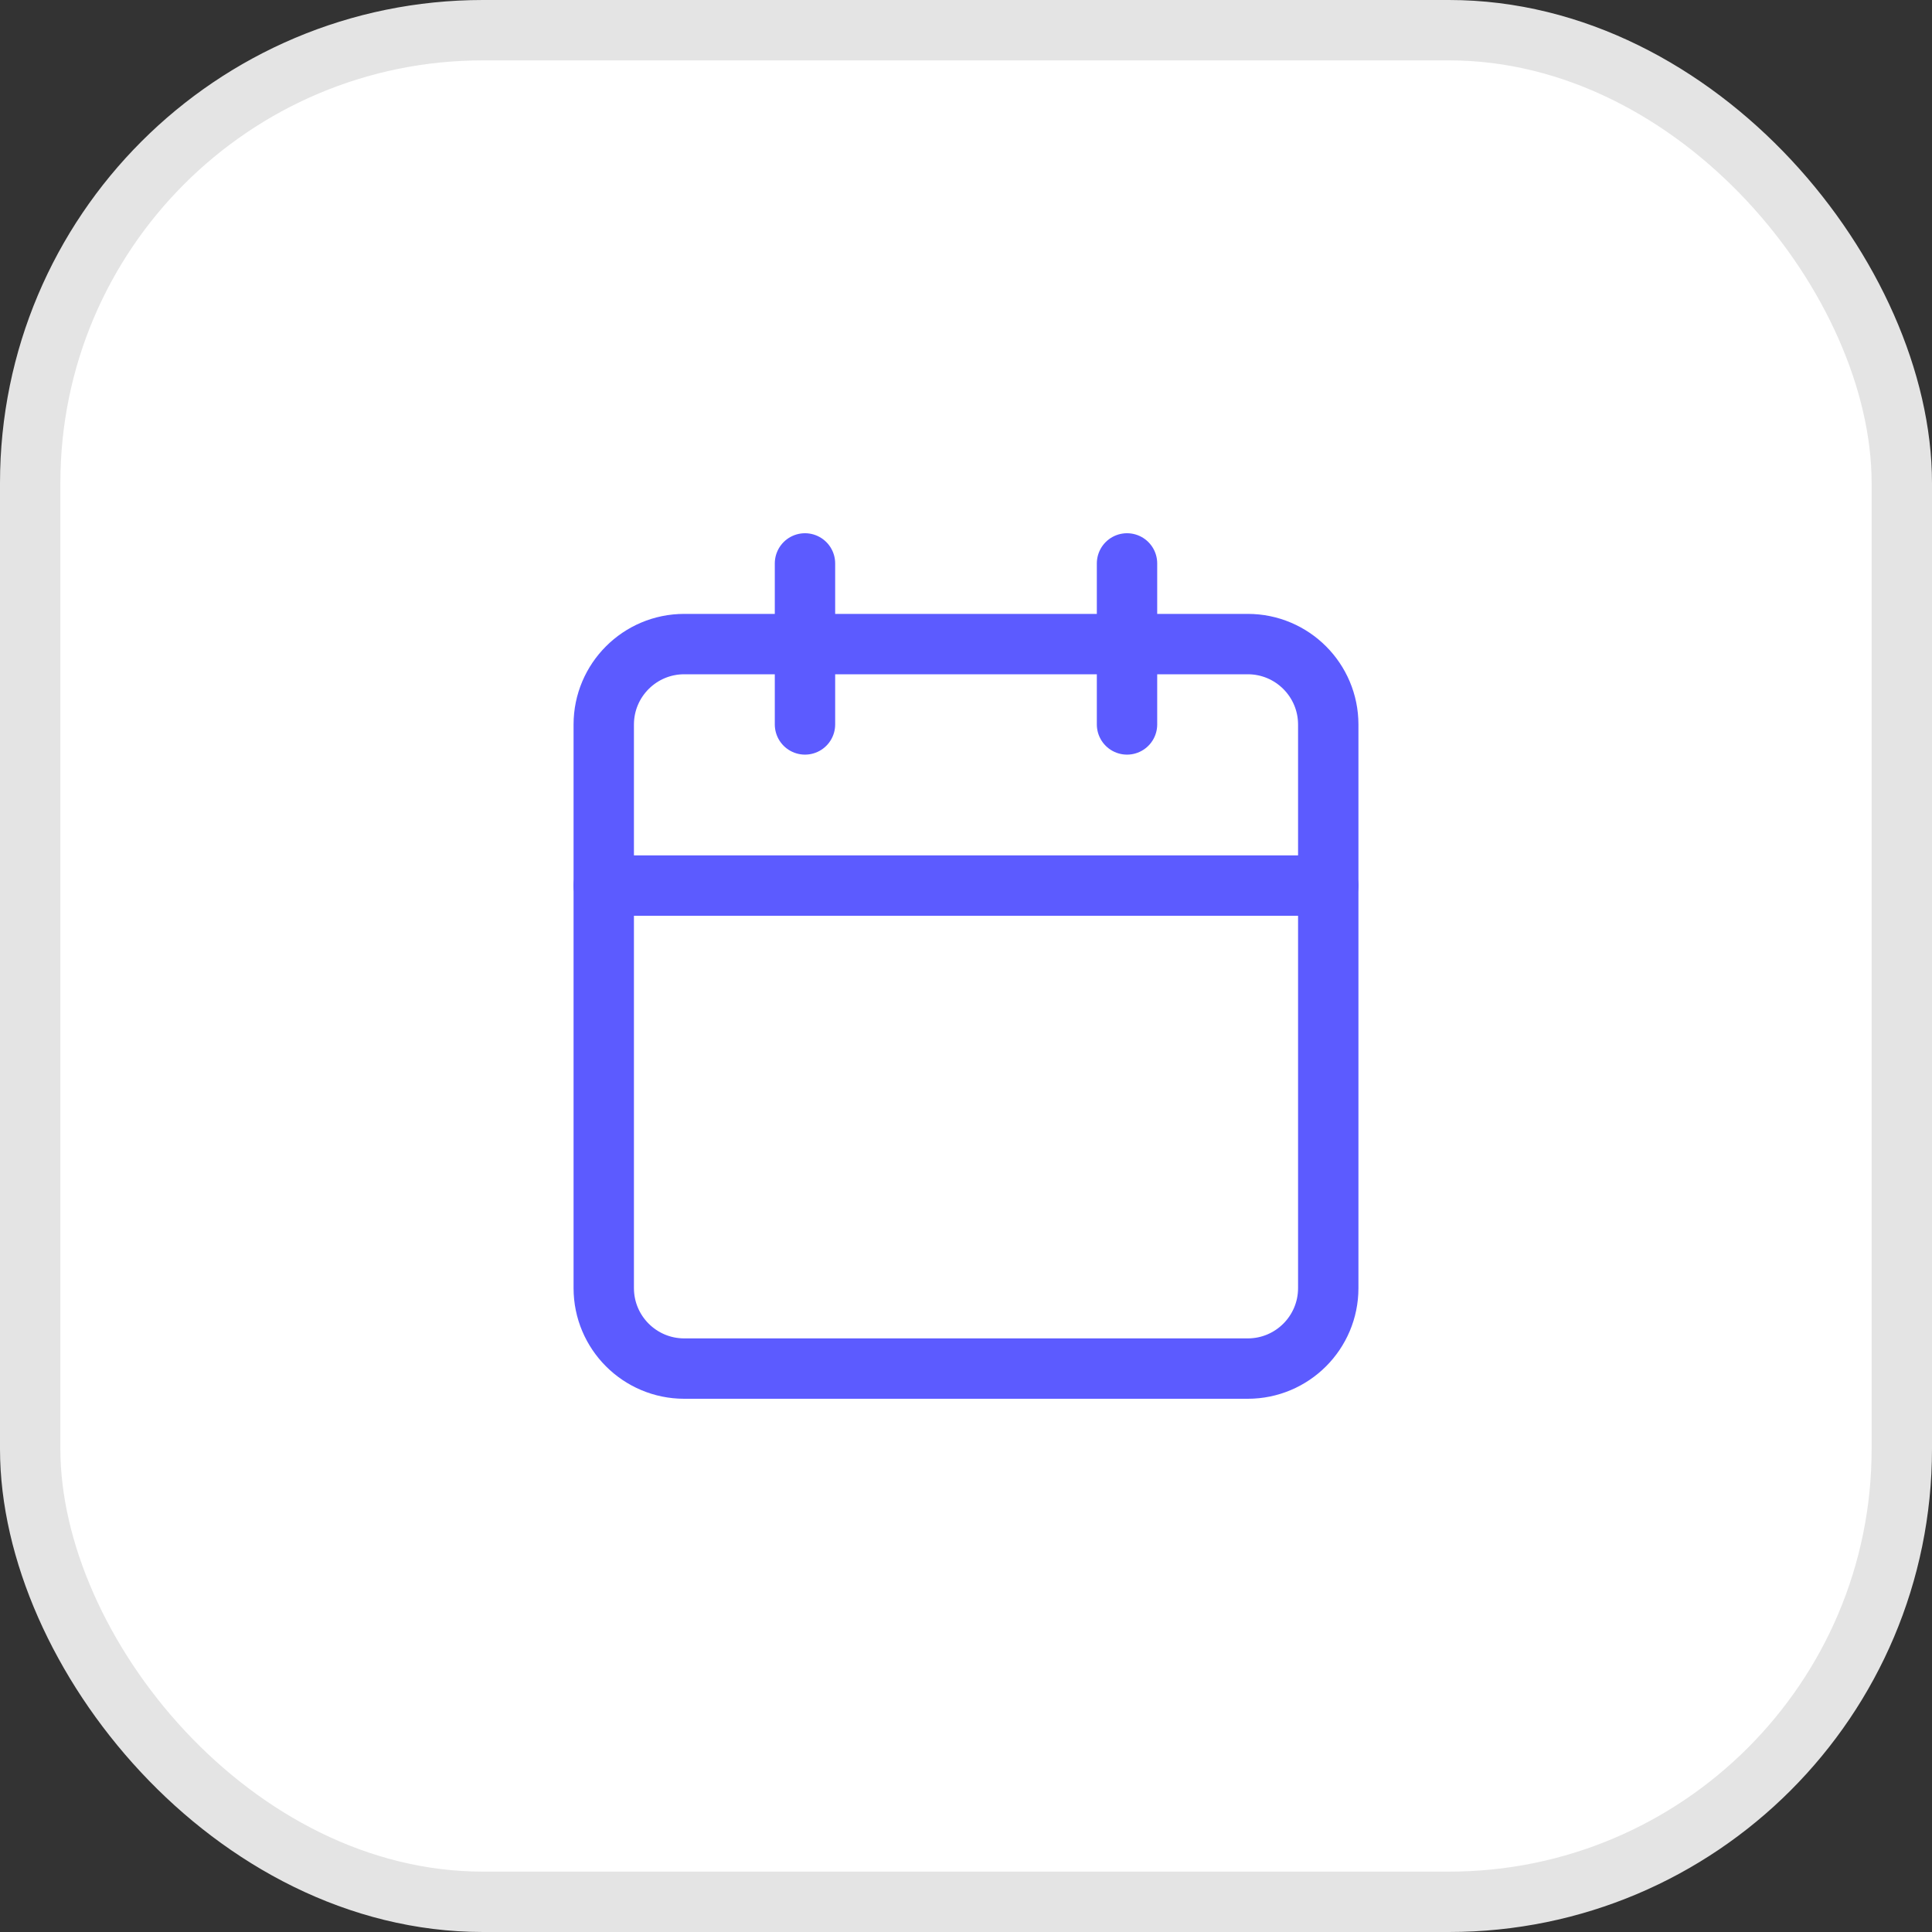 <svg xmlns="http://www.w3.org/2000/svg" width="32" height="32" viewBox="0 0 32 32" fill="none"><rect x="0" y="0" width="32" height="32" fill="#333333" stroke="none"/><rect x="0.5" y="0.5" width="31" height="31" rx="7.5" fill="white"></rect><path d="M20.667 10.668H11.333C10.597 10.668 10 11.265 10 12.001V21.335C10 22.071 10.597 22.668 11.333 22.668H20.667C21.403 22.668 22 22.071 22 21.335V12.001C22 11.265 21.403 10.668 20.667 10.668Z" stroke="#5C5BFF" stroke-linecap="round" stroke-linejoin="round"></path><path d="M10 14.668H22" stroke="#5C5BFF" stroke-linecap="round" stroke-linejoin="round"></path><path d="M18.667 9.332V11.999" stroke="#5C5BFF" stroke-linecap="round" stroke-linejoin="round"></path><path d="M13.333 9.332V11.999" stroke="#5C5BFF" stroke-linecap="round" stroke-linejoin="round"></path><rect x="0.5" y="0.5" width="31" height="31" rx="7.5" stroke="#E4E4E4"></rect></svg>
